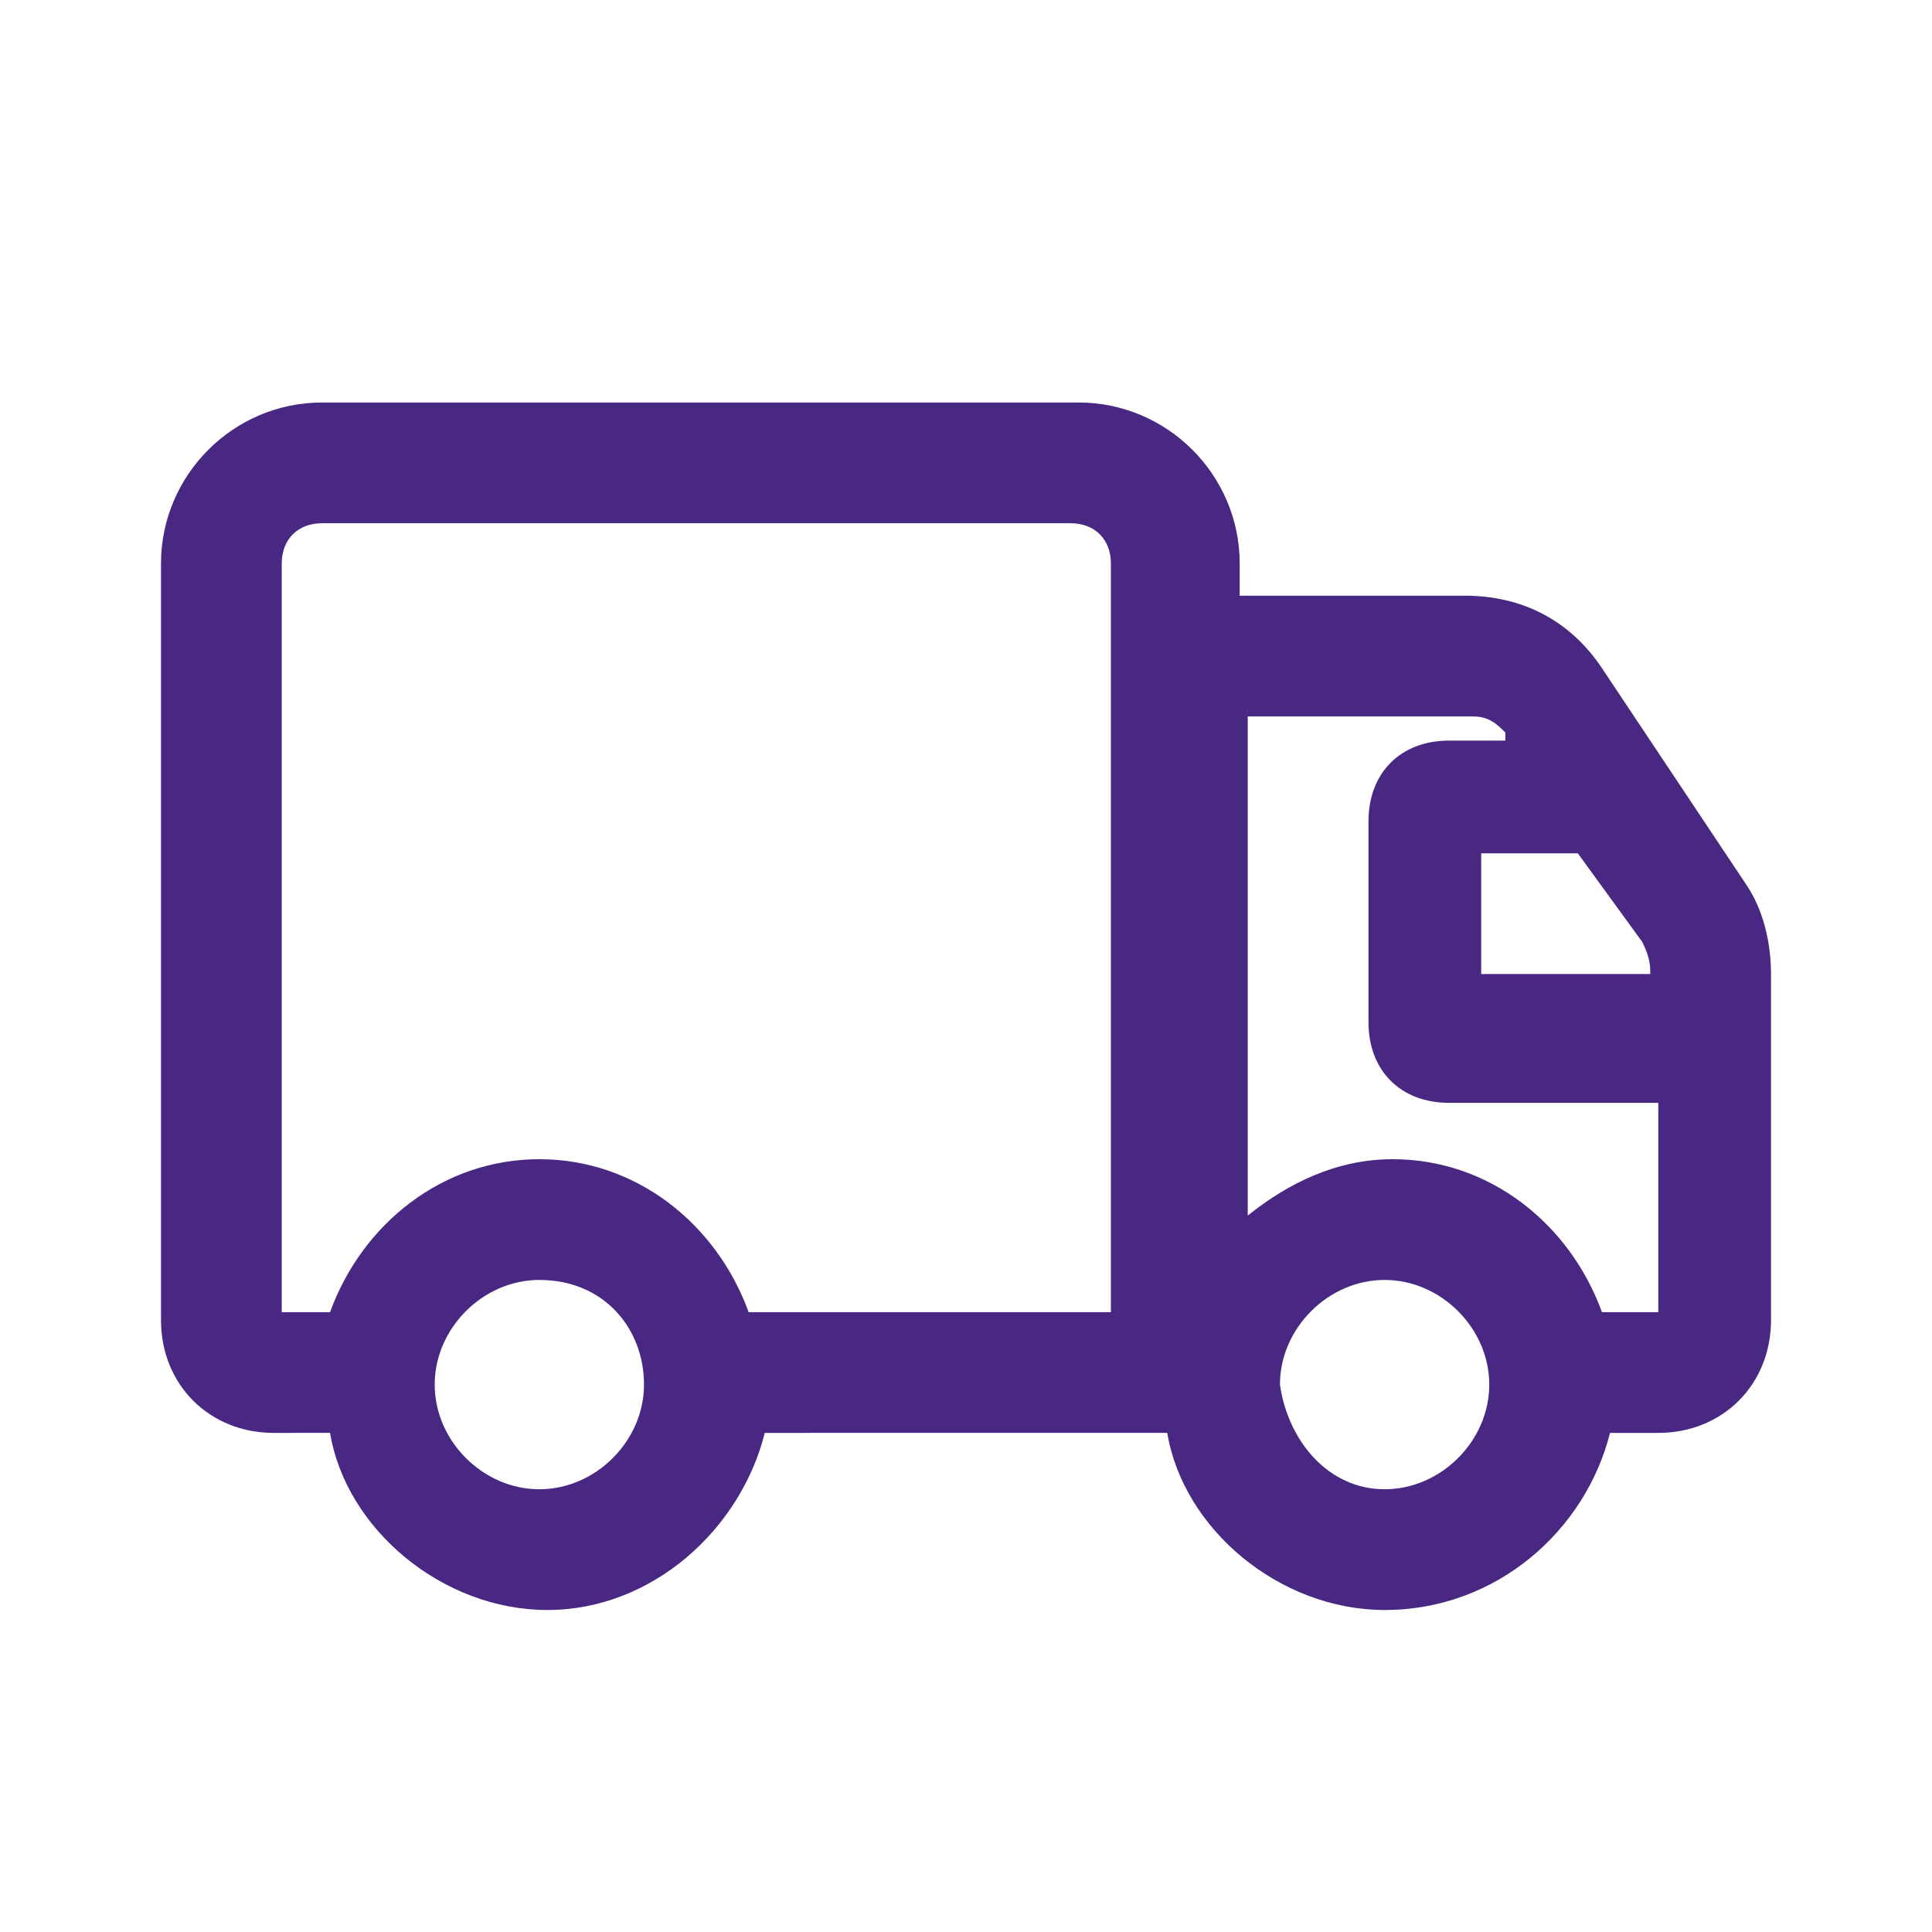 <?xml version="1.0" encoding="utf-8"?>
<!-- Generator: Adobe Illustrator 27.2.0, SVG Export Plug-In . SVG Version: 6.00 Build 0)  -->
<svg version="1.1" id="Calque_1" xmlns="http://www.w3.org/2000/svg" xmlns:xlink="http://www.w3.org/1999/xlink" x="0px" y="0px"
	 viewBox="0 0 24 24" style="enable-background:new 0 0 24 24;" xml:space="preserve">
<style type="text/css">
	.st0{fill-rule:evenodd;clip-rule:evenodd;fill:#482882;}
</style>
<path class="st0" d="M2,7c0-1.1,0.9-2,2-2h9.4c1.1,0,2,0.9,2,2v0.4h2.8c0.7,0,1.3,0.3,1.7,0.9l1.8,2.7c0.2,0.3,0.3,0.7,0.3,1.1v4.3
	c0,0.8-0.6,1.4-1.4,1.4H20C19.7,19,18.6,20,17.2,20c-1.3,0-2.5-1-2.7-2.2h-3.4H9.5C9.2,19,8.1,20,6.8,20c-1.3,0-2.5-1-2.7-2.2H3.4
	c-0.8,0-1.4-0.6-1.4-1.4V7z M20.5,16.3h-0.6c-0.4-1.1-1.4-1.9-2.6-1.9c-0.7,0-1.3,0.3-1.8,0.7V8.9h2.8c0.2,0,0.3,0.1,0.4,0.2l0,0.1
	h-0.7c-0.6,0-1,0.4-1,1v2.5c0,0.6,0.4,1,1,1h2.6V16.3z M20.5,12.1h-2.1v-1.5h1.2l0.8,1.1C20.5,11.9,20.5,12,20.5,12.1L20.5,12.1z
	 M4.1,16.3c0.4-1.1,1.4-1.9,2.6-1.9c1.2,0,2.2,0.8,2.6,1.9h1.7h2.4v0h0.4V7c0-0.3-0.2-0.5-0.5-0.5H4C3.7,6.5,3.5,6.7,3.5,7v9.3H4.1z
	 M8,17.2c0,0.7-0.6,1.3-1.3,1.3c-0.7,0-1.3-0.6-1.3-1.3c0-0.7,0.6-1.3,1.3-1.3C7.5,15.9,8,16.5,8,17.2z M17.2,18.5
	c0.7,0,1.3-0.6,1.3-1.3c0-0.7-0.6-1.3-1.3-1.3c-0.7,0-1.3,0.6-1.3,1.3C16,17.9,16.5,18.5,17.2,18.5z"/>
</svg>
